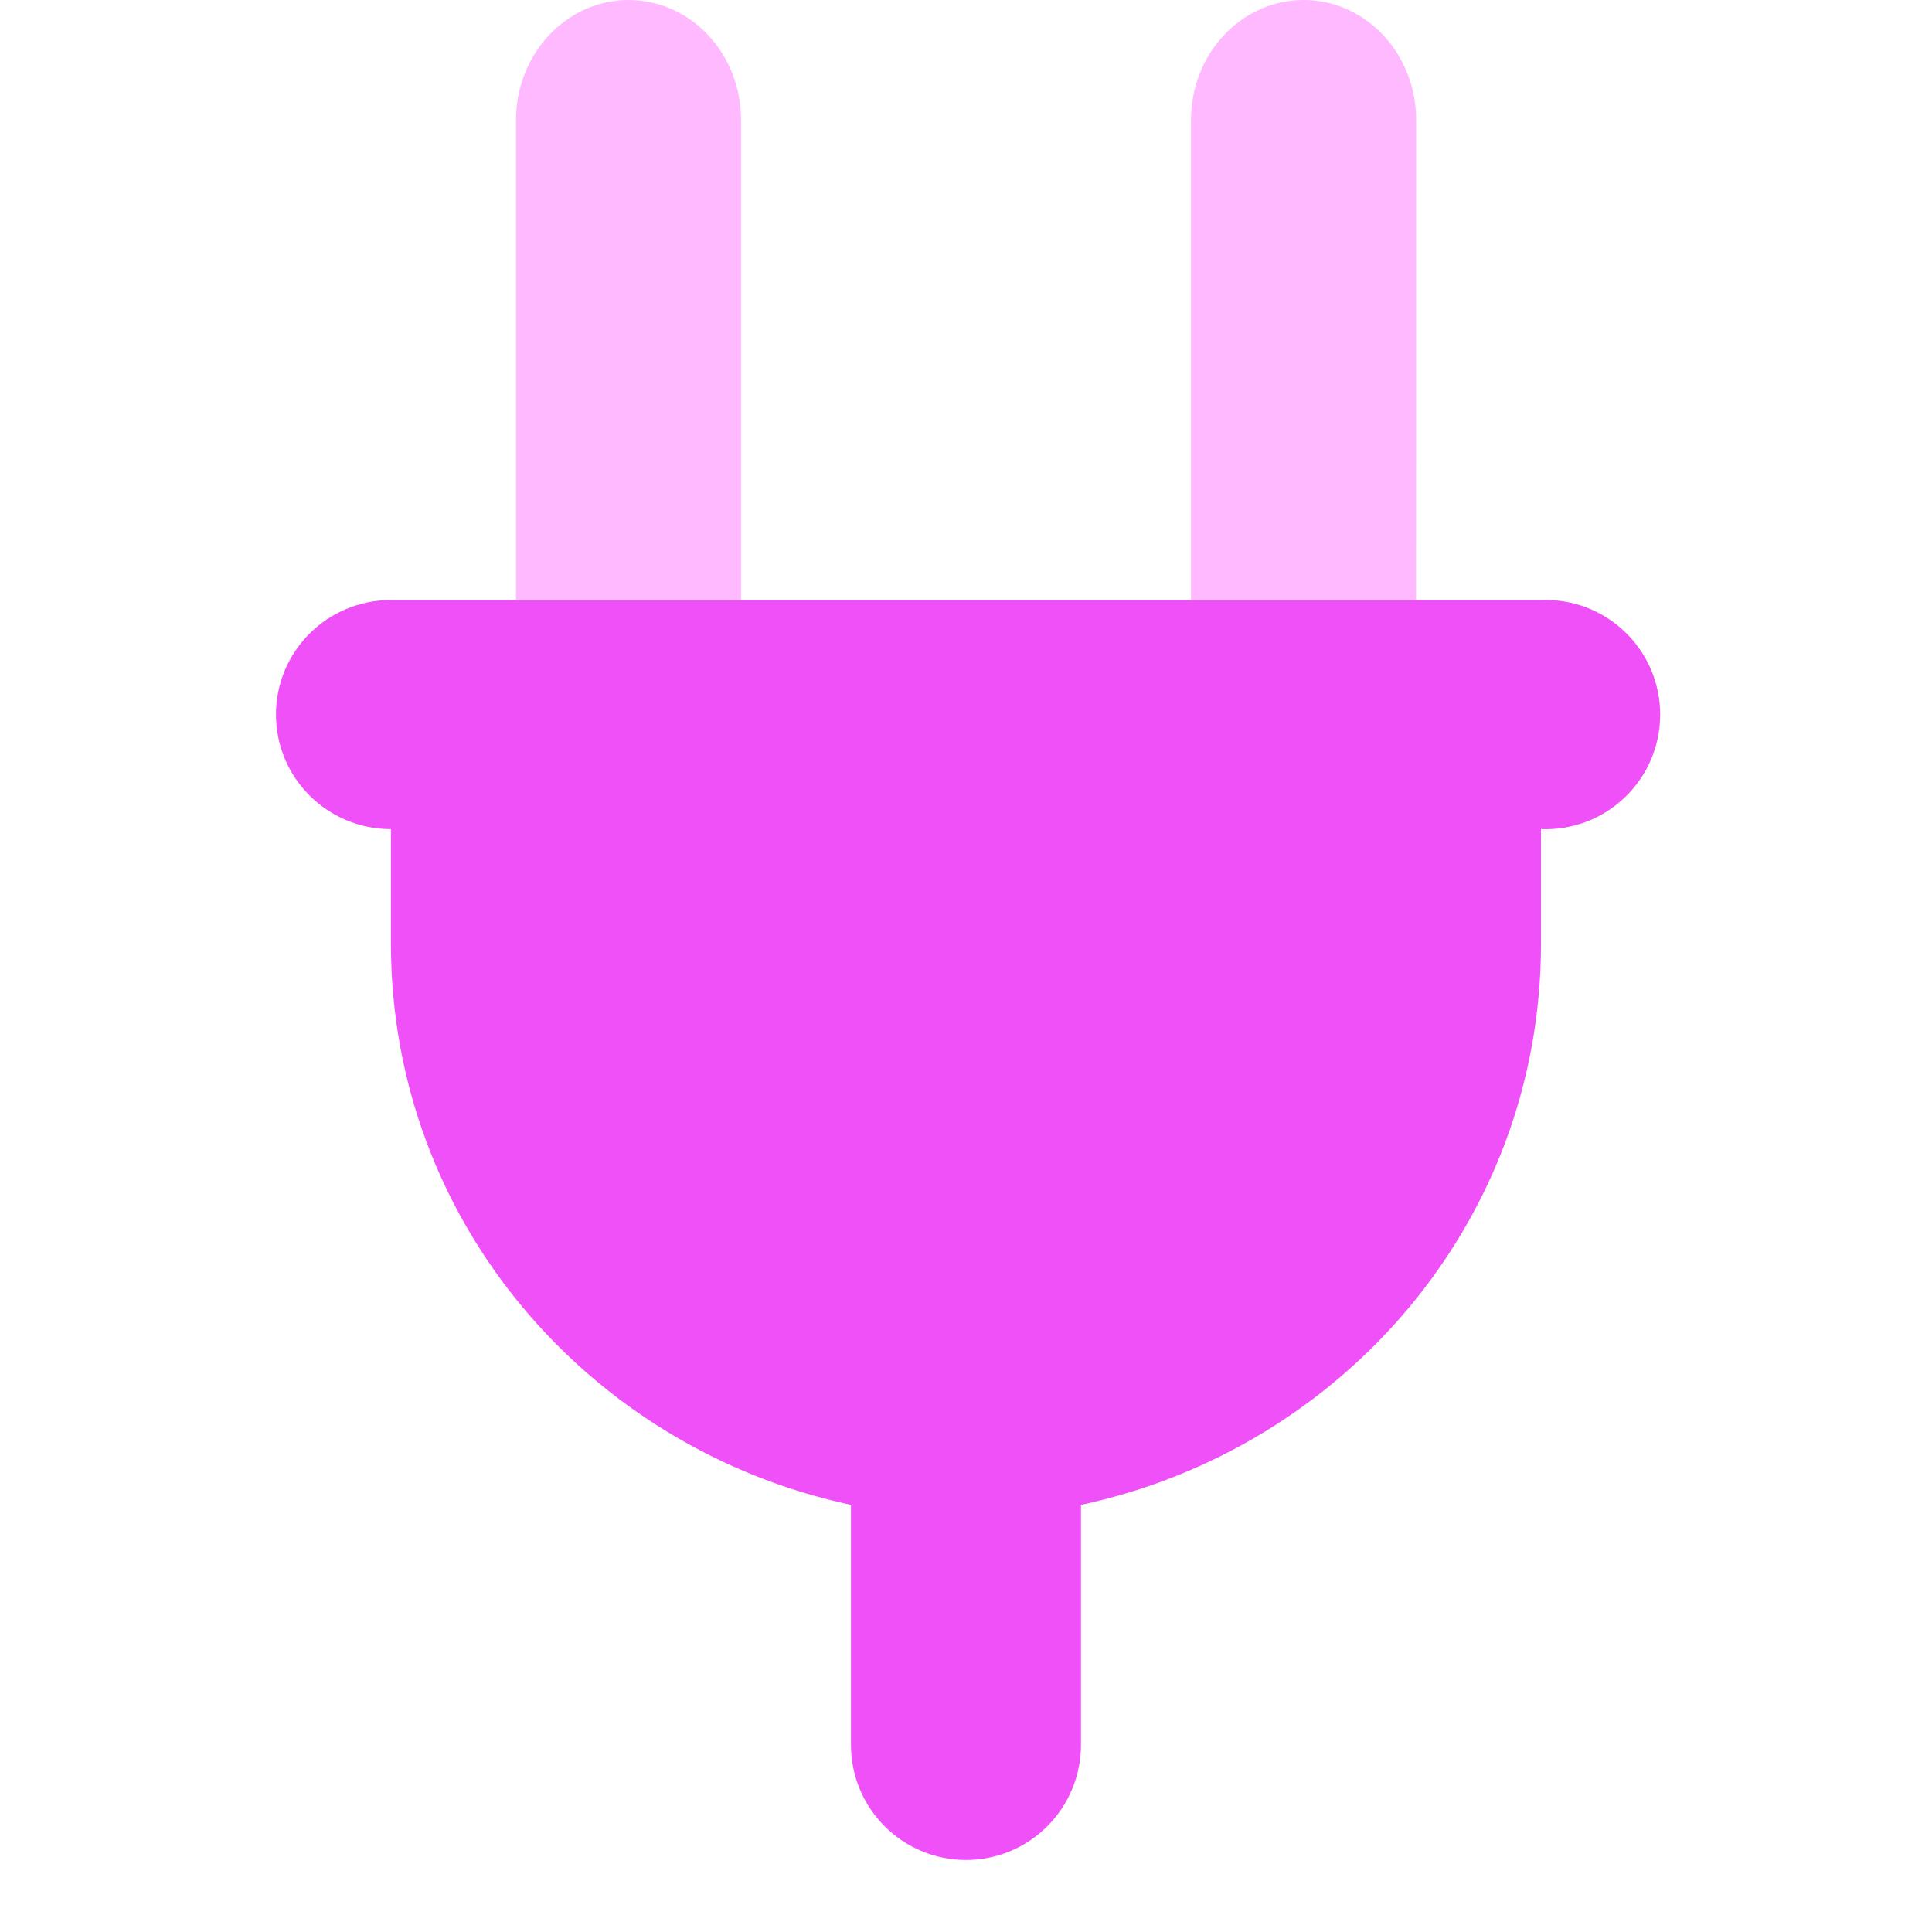 <svg width="26" height="26" viewBox="0 0 26 26" fill="none" xmlns="http://www.w3.org/2000/svg">
<path d="M3.714 9.616C3.714 8.763 4.407 8.075 5.261 8.075H20.738C20.945 8.067 21.152 8.1 21.347 8.174C21.541 8.248 21.718 8.36 21.868 8.504C22.018 8.648 22.137 8.821 22.219 9.012C22.3 9.203 22.342 9.409 22.342 9.616C22.342 9.824 22.3 10.03 22.219 10.221C22.137 10.412 22.018 10.585 21.868 10.729C21.718 10.873 21.541 10.985 21.347 11.059C21.152 11.132 20.945 11.166 20.738 11.158V12.699C20.738 16.428 18.078 19.496 14.547 20.252V23.483C14.547 23.893 14.384 24.287 14.094 24.577C13.804 24.868 13.41 25.031 13 25.031C12.589 25.031 12.195 24.868 11.905 24.577C11.615 24.287 11.452 23.893 11.452 23.483V20.252C7.92 19.496 5.261 16.428 5.261 12.699V11.158C4.407 11.158 3.714 10.469 3.714 9.616Z" fill="#F050F8"/>
<path d="M9.973 8.075H6.944V1.614C6.946 0.723 7.623 0 8.459 0C9.297 0 9.973 0.723 9.973 1.614V8.075ZM19.057 8.075H16.028V1.614C16.028 0.723 16.706 0 17.544 0C18.382 0 19.058 0.723 19.058 1.614L19.057 8.075Z" fill="#FFBAFF"/>
</svg>
